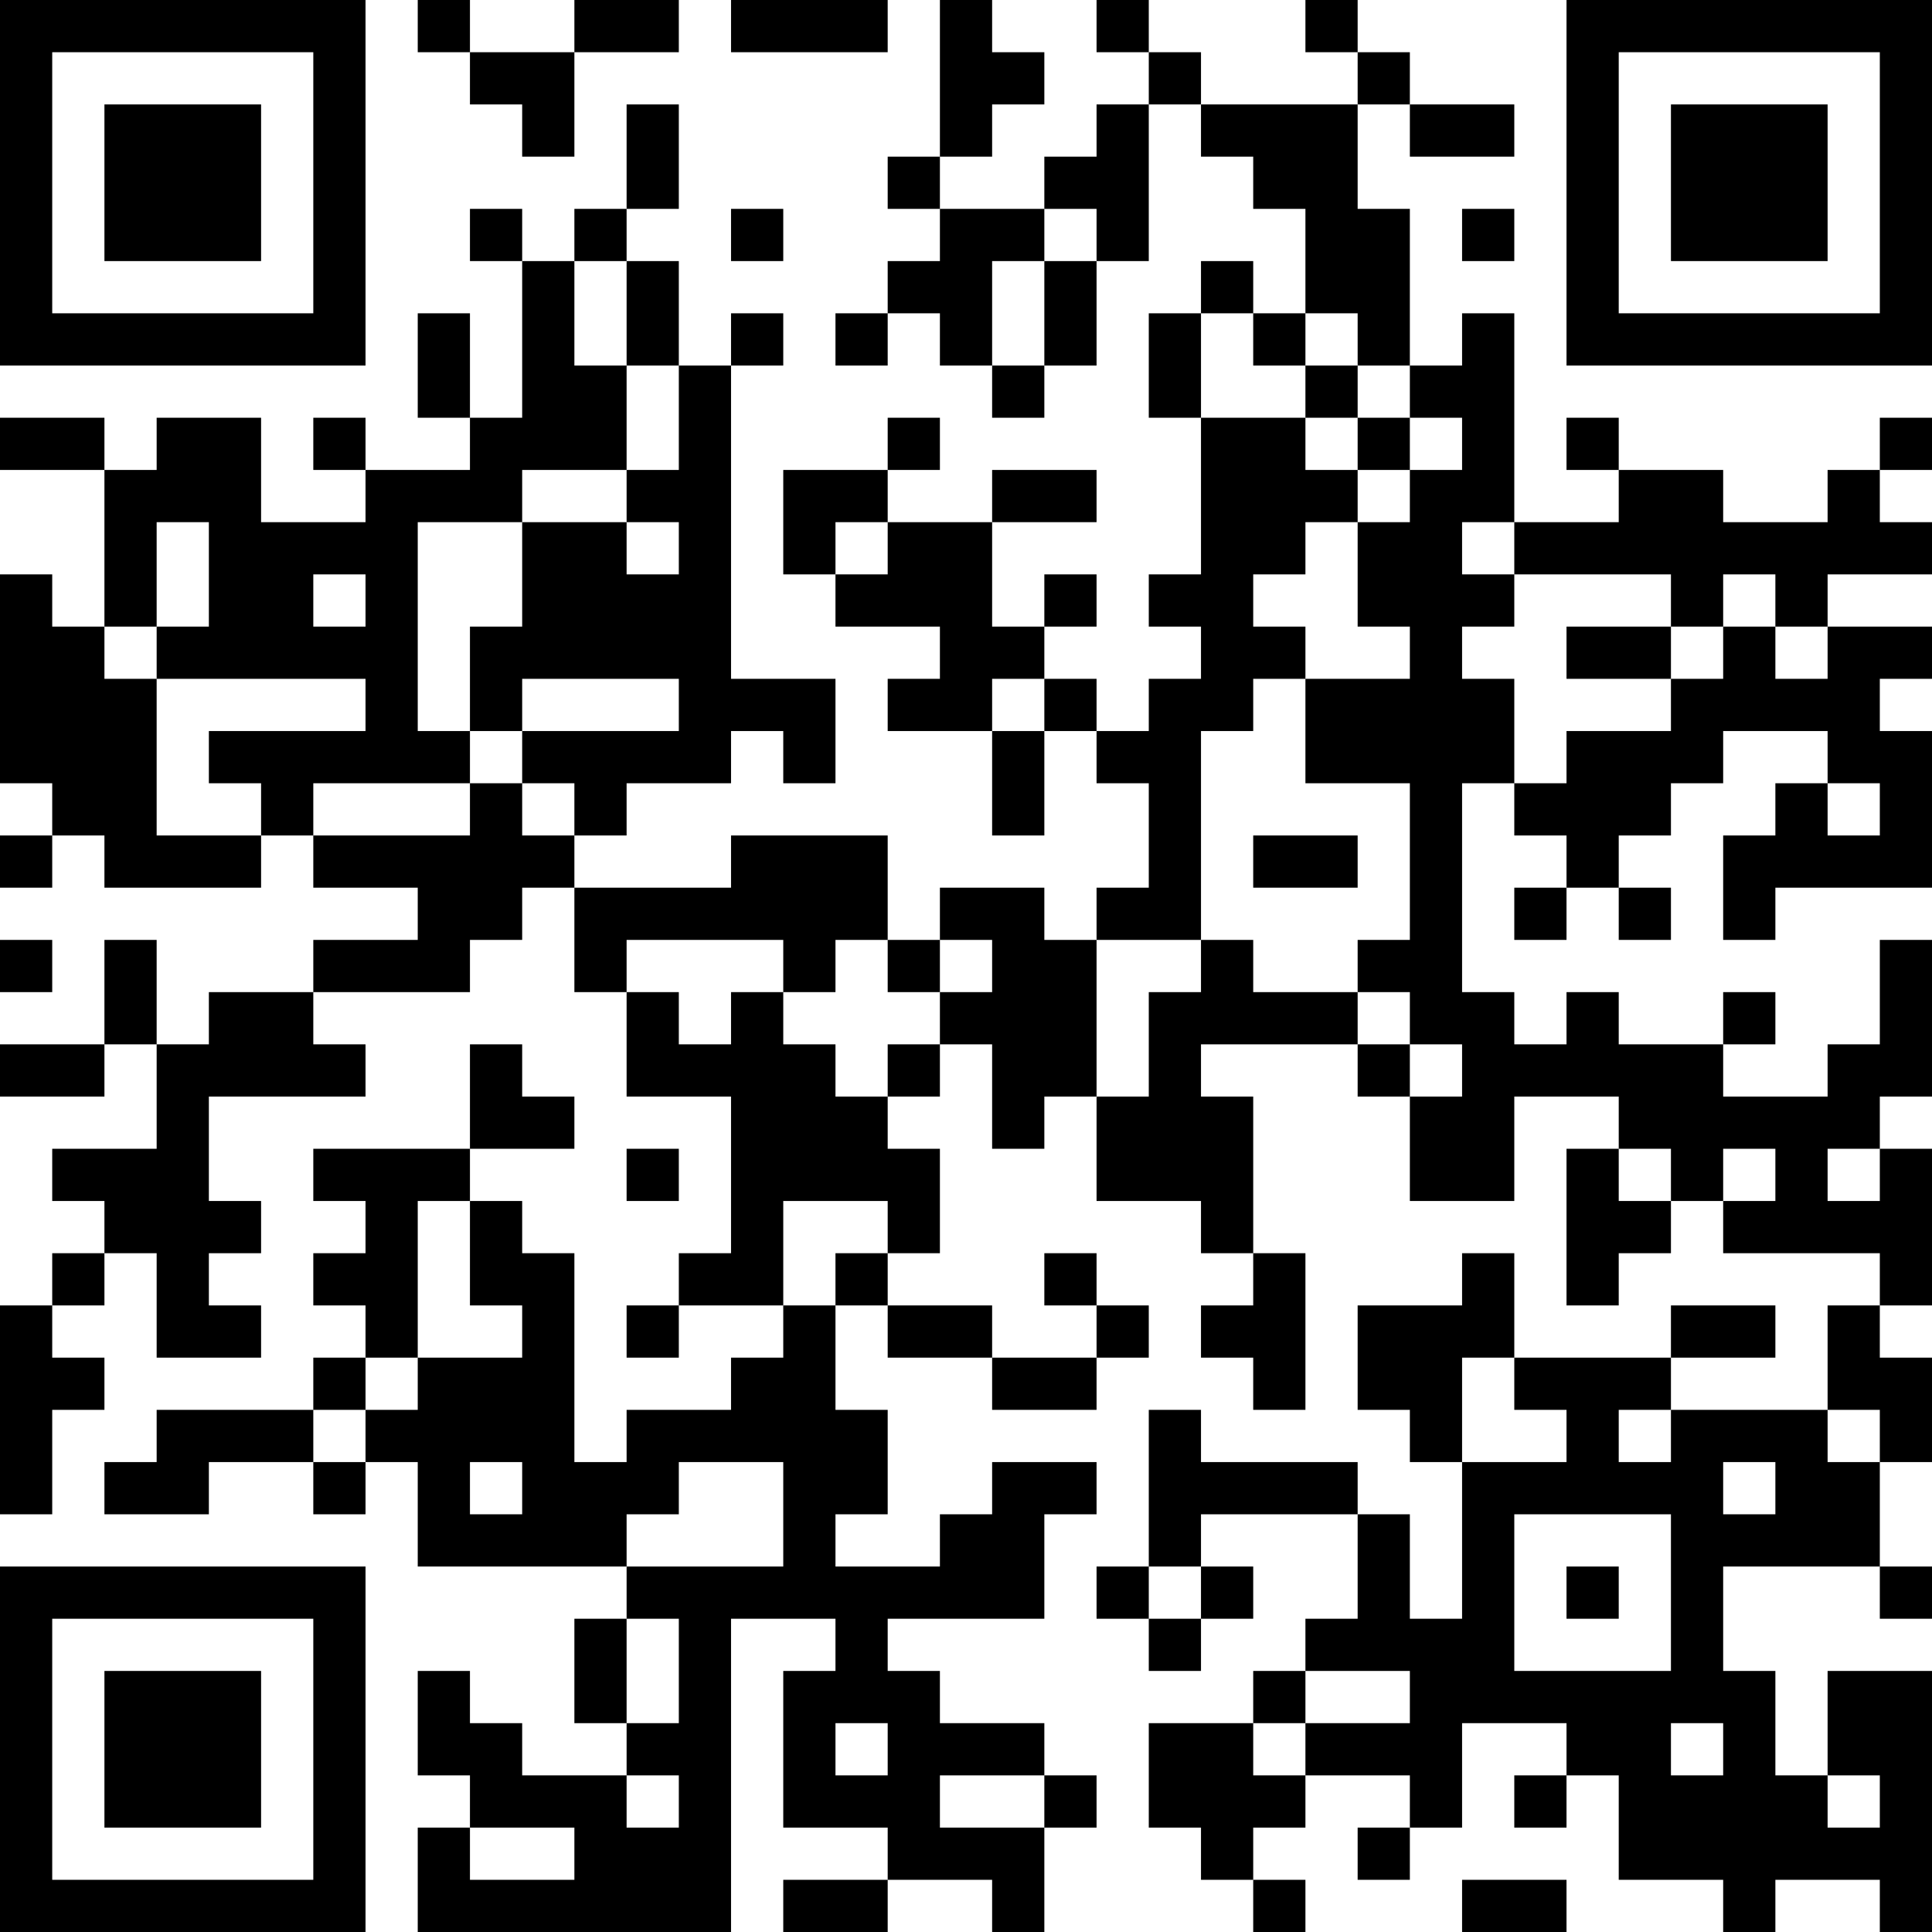 <?xml version="1.0" encoding="UTF-8"?>
<svg xmlns="http://www.w3.org/2000/svg" version="1.1" width="400" height="400" viewBox="0 0 400 400"><rect x="0" y="0" width="400" height="400" fill="#ffffff"/><g transform="scale(10.811)"><g transform="translate(0,0)"><path fill-rule="evenodd" d="M8 0L8 1L9 1L9 2L10 2L10 3L11 3L11 1L13 1L13 0L11 0L11 1L9 1L9 0ZM14 0L14 1L17 1L17 0ZM18 0L18 3L17 3L17 4L18 4L18 5L17 5L17 6L16 6L16 7L17 7L17 6L18 6L18 7L19 7L19 8L20 8L20 7L21 7L21 5L22 5L22 2L23 2L23 3L24 3L24 4L25 4L25 6L24 6L24 5L23 5L23 6L22 6L22 8L23 8L23 11L22 11L22 12L23 12L23 13L22 13L22 14L21 14L21 13L20 13L20 12L21 12L21 11L20 11L20 12L19 12L19 10L21 10L21 9L19 9L19 10L17 10L17 9L18 9L18 8L17 8L17 9L15 9L15 11L16 11L16 12L18 12L18 13L17 13L17 14L19 14L19 16L20 16L20 14L21 14L21 15L22 15L22 17L21 17L21 18L20 18L20 17L18 17L18 18L17 18L17 16L14 16L14 17L11 17L11 16L12 16L12 15L14 15L14 14L15 14L15 15L16 15L16 13L14 13L14 7L15 7L15 6L14 6L14 7L13 7L13 5L12 5L12 4L13 4L13 2L12 2L12 4L11 4L11 5L10 5L10 4L9 4L9 5L10 5L10 8L9 8L9 6L8 6L8 8L9 8L9 9L7 9L7 8L6 8L6 9L7 9L7 10L5 10L5 8L3 8L3 9L2 9L2 8L0 8L0 9L2 9L2 12L1 12L1 11L0 11L0 15L1 15L1 16L0 16L0 17L1 17L1 16L2 16L2 17L5 17L5 16L6 16L6 17L8 17L8 18L6 18L6 19L4 19L4 20L3 20L3 18L2 18L2 20L0 20L0 21L2 21L2 20L3 20L3 22L1 22L1 23L2 23L2 24L1 24L1 25L0 25L0 29L1 29L1 27L2 27L2 26L1 26L1 25L2 25L2 24L3 24L3 26L5 26L5 25L4 25L4 24L5 24L5 23L4 23L4 21L7 21L7 20L6 20L6 19L9 19L9 18L10 18L10 17L11 17L11 19L12 19L12 21L14 21L14 24L13 24L13 25L12 25L12 26L13 26L13 25L15 25L15 26L14 26L14 27L12 27L12 28L11 28L11 24L10 24L10 23L9 23L9 22L11 22L11 21L10 21L10 20L9 20L9 22L6 22L6 23L7 23L7 24L6 24L6 25L7 25L7 26L6 26L6 27L3 27L3 28L2 28L2 29L4 29L4 28L6 28L6 29L7 29L7 28L8 28L8 30L12 30L12 31L11 31L11 33L12 33L12 34L10 34L10 33L9 33L9 32L8 32L8 34L9 34L9 35L8 35L8 37L14 37L14 31L16 31L16 32L15 32L15 35L17 35L17 36L15 36L15 37L17 37L17 36L19 36L19 37L20 37L20 35L21 35L21 34L20 34L20 33L18 33L18 32L17 32L17 31L20 31L20 29L21 29L21 28L19 28L19 29L18 29L18 30L16 30L16 29L17 29L17 27L16 27L16 25L17 25L17 26L19 26L19 27L21 27L21 26L22 26L22 25L21 25L21 24L20 24L20 25L21 25L21 26L19 26L19 25L17 25L17 24L18 24L18 22L17 22L17 21L18 21L18 20L19 20L19 22L20 22L20 21L21 21L21 23L23 23L23 24L24 24L24 25L23 25L23 26L24 26L24 27L25 27L25 24L24 24L24 21L23 21L23 20L26 20L26 21L27 21L27 23L29 23L29 21L31 21L31 22L30 22L30 25L31 25L31 24L32 24L32 23L33 23L33 24L36 24L36 25L35 25L35 27L32 27L32 26L34 26L34 25L32 25L32 26L29 26L29 24L28 24L28 25L26 25L26 27L27 27L27 28L28 28L28 31L27 31L27 29L26 29L26 28L23 28L23 27L22 27L22 30L21 30L21 31L22 31L22 32L23 32L23 31L24 31L24 30L23 30L23 29L26 29L26 31L25 31L25 32L24 32L24 33L22 33L22 35L23 35L23 36L24 36L24 37L25 37L25 36L24 36L24 35L25 35L25 34L27 34L27 35L26 35L26 36L27 36L27 35L28 35L28 33L30 33L30 34L29 34L29 35L30 35L30 34L31 34L31 36L33 36L33 37L34 37L34 36L36 36L36 37L37 37L37 32L35 32L35 34L34 34L34 32L33 32L33 30L36 30L36 31L37 31L37 30L36 30L36 28L37 28L37 26L36 26L36 25L37 25L37 22L36 22L36 21L37 21L37 18L36 18L36 20L35 20L35 21L33 21L33 20L34 20L34 19L33 19L33 20L31 20L31 19L30 19L30 20L29 20L29 19L28 19L28 15L29 15L29 16L30 16L30 17L29 17L29 18L30 18L30 17L31 17L31 18L32 18L32 17L31 17L31 16L32 16L32 15L33 15L33 14L35 14L35 15L34 15L34 16L33 16L33 18L34 18L34 17L37 17L37 14L36 14L36 13L37 13L37 12L35 12L35 11L37 11L37 10L36 10L36 9L37 9L37 8L36 8L36 9L35 9L35 10L33 10L33 9L31 9L31 8L30 8L30 9L31 9L31 10L29 10L29 6L28 6L28 7L27 7L27 4L26 4L26 2L27 2L27 3L29 3L29 2L27 2L27 1L26 1L26 0L25 0L25 1L26 1L26 2L23 2L23 1L22 1L22 0L21 0L21 1L22 1L22 2L21 2L21 3L20 3L20 4L18 4L18 3L19 3L19 2L20 2L20 1L19 1L19 0ZM14 4L14 5L15 5L15 4ZM20 4L20 5L19 5L19 7L20 7L20 5L21 5L21 4ZM28 4L28 5L29 5L29 4ZM11 5L11 7L12 7L12 9L10 9L10 10L8 10L8 14L9 14L9 15L6 15L6 16L9 16L9 15L10 15L10 16L11 16L11 15L10 15L10 14L13 14L13 13L10 13L10 14L9 14L9 12L10 12L10 10L12 10L12 11L13 11L13 10L12 10L12 9L13 9L13 7L12 7L12 5ZM23 6L23 8L25 8L25 9L26 9L26 10L25 10L25 11L24 11L24 12L25 12L25 13L24 13L24 14L23 14L23 18L21 18L21 21L22 21L22 19L23 19L23 18L24 18L24 19L26 19L26 20L27 20L27 21L28 21L28 20L27 20L27 19L26 19L26 18L27 18L27 15L25 15L25 13L27 13L27 12L26 12L26 10L27 10L27 9L28 9L28 8L27 8L27 7L26 7L26 6L25 6L25 7L24 7L24 6ZM25 7L25 8L26 8L26 9L27 9L27 8L26 8L26 7ZM3 10L3 12L2 12L2 13L3 13L3 16L5 16L5 15L4 15L4 14L7 14L7 13L3 13L3 12L4 12L4 10ZM16 10L16 11L17 11L17 10ZM28 10L28 11L29 11L29 12L28 12L28 13L29 13L29 15L30 15L30 14L32 14L32 13L33 13L33 12L34 12L34 13L35 13L35 12L34 12L34 11L33 11L33 12L32 12L32 11L29 11L29 10ZM6 11L6 12L7 12L7 11ZM30 12L30 13L32 13L32 12ZM19 13L19 14L20 14L20 13ZM35 15L35 16L36 16L36 15ZM24 16L24 17L26 17L26 16ZM0 18L0 19L1 19L1 18ZM12 18L12 19L13 19L13 20L14 20L14 19L15 19L15 20L16 20L16 21L17 21L17 20L18 20L18 19L19 19L19 18L18 18L18 19L17 19L17 18L16 18L16 19L15 19L15 18ZM12 22L12 23L13 23L13 22ZM31 22L31 23L32 23L32 22ZM33 22L33 23L34 23L34 22ZM35 22L35 23L36 23L36 22ZM8 23L8 26L7 26L7 27L6 27L6 28L7 28L7 27L8 27L8 26L10 26L10 25L9 25L9 23ZM15 23L15 25L16 25L16 24L17 24L17 23ZM28 26L28 28L30 28L30 27L29 27L29 26ZM31 27L31 28L32 28L32 27ZM35 27L35 28L36 28L36 27ZM9 28L9 29L10 29L10 28ZM13 28L13 29L12 29L12 30L15 30L15 28ZM33 28L33 29L34 29L34 28ZM29 29L29 32L32 32L32 29ZM22 30L22 31L23 31L23 30ZM30 30L30 31L31 31L31 30ZM12 31L12 33L13 33L13 31ZM25 32L25 33L24 33L24 34L25 34L25 33L27 33L27 32ZM16 33L16 34L17 34L17 33ZM32 33L32 34L33 34L33 33ZM12 34L12 35L13 35L13 34ZM18 34L18 35L20 35L20 34ZM35 34L35 35L36 35L36 34ZM9 35L9 36L11 36L11 35ZM28 36L28 37L30 37L30 36ZM0 0L0 7L7 7L7 0ZM1 1L1 6L6 6L6 1ZM2 2L2 5L5 5L5 2ZM30 0L30 7L37 7L37 0ZM31 1L31 6L36 6L36 1ZM32 2L32 5L35 5L35 2ZM0 30L0 37L7 37L7 30ZM1 31L1 36L6 36L6 31ZM2 32L2 35L5 35L5 32Z" fill="#000000"/></g></g></svg>
